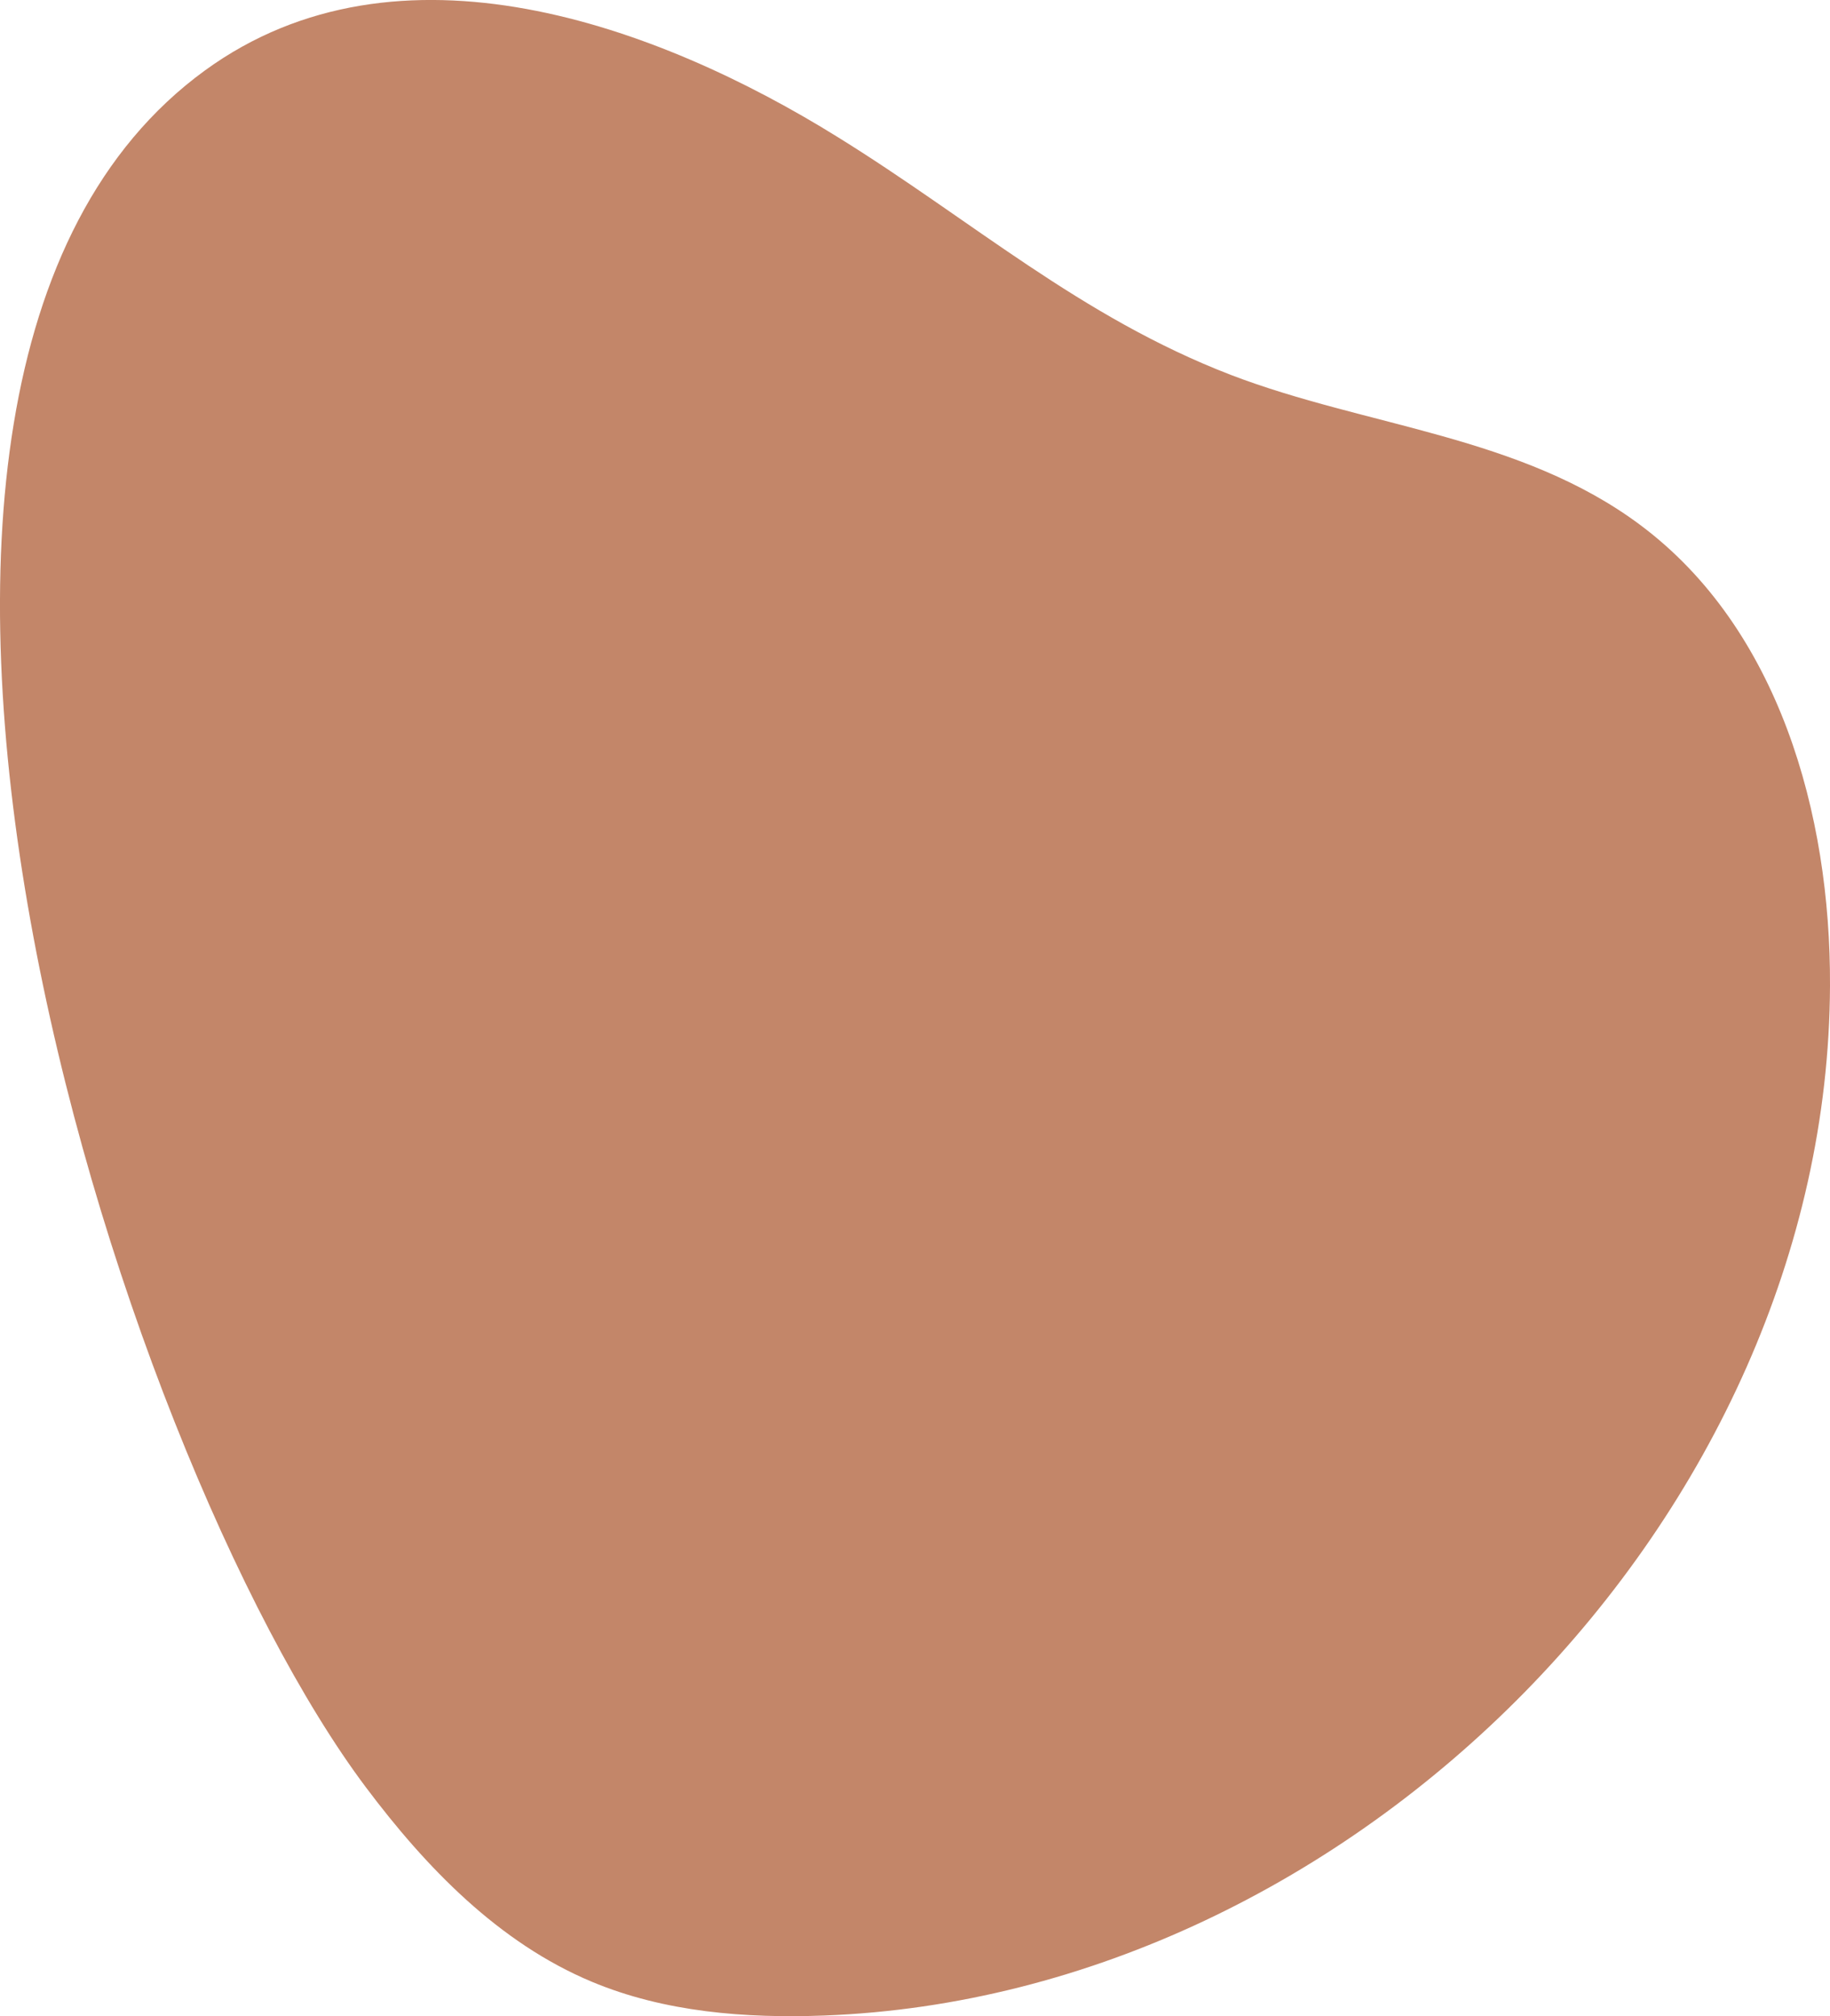 <?xml version="1.0" encoding="UTF-8"?> <svg xmlns="http://www.w3.org/2000/svg" viewBox="0 0 242.15 266.77"> <defs> <style>.cls-1{fill:#c38669;}</style> </defs> <title>бизнес2Ресурс 8</title> <g id="Слой_2" data-name="Слой 2"> <g id="Layer_2" data-name="Layer 2"> <path class="cls-1" d="M217.09,69.5c18.25,13.65,25.16,38.15,25.06,60.94-.28,70.12-63,133.6-133.07,136.25-10.44.39-21.14-.44-30.77-4.47C66,257.07,56.39,247.12,48.4,236.47,15.26,192.29-29.68,50.65,27.12,9.32c25.61-18.63,59.89-6,83.73,8.82,17.76,11,32.1,23.79,52,31.46C180.87,56.51,201.2,57.61,217.09,69.5Z"></path> </g> </g> </svg> 